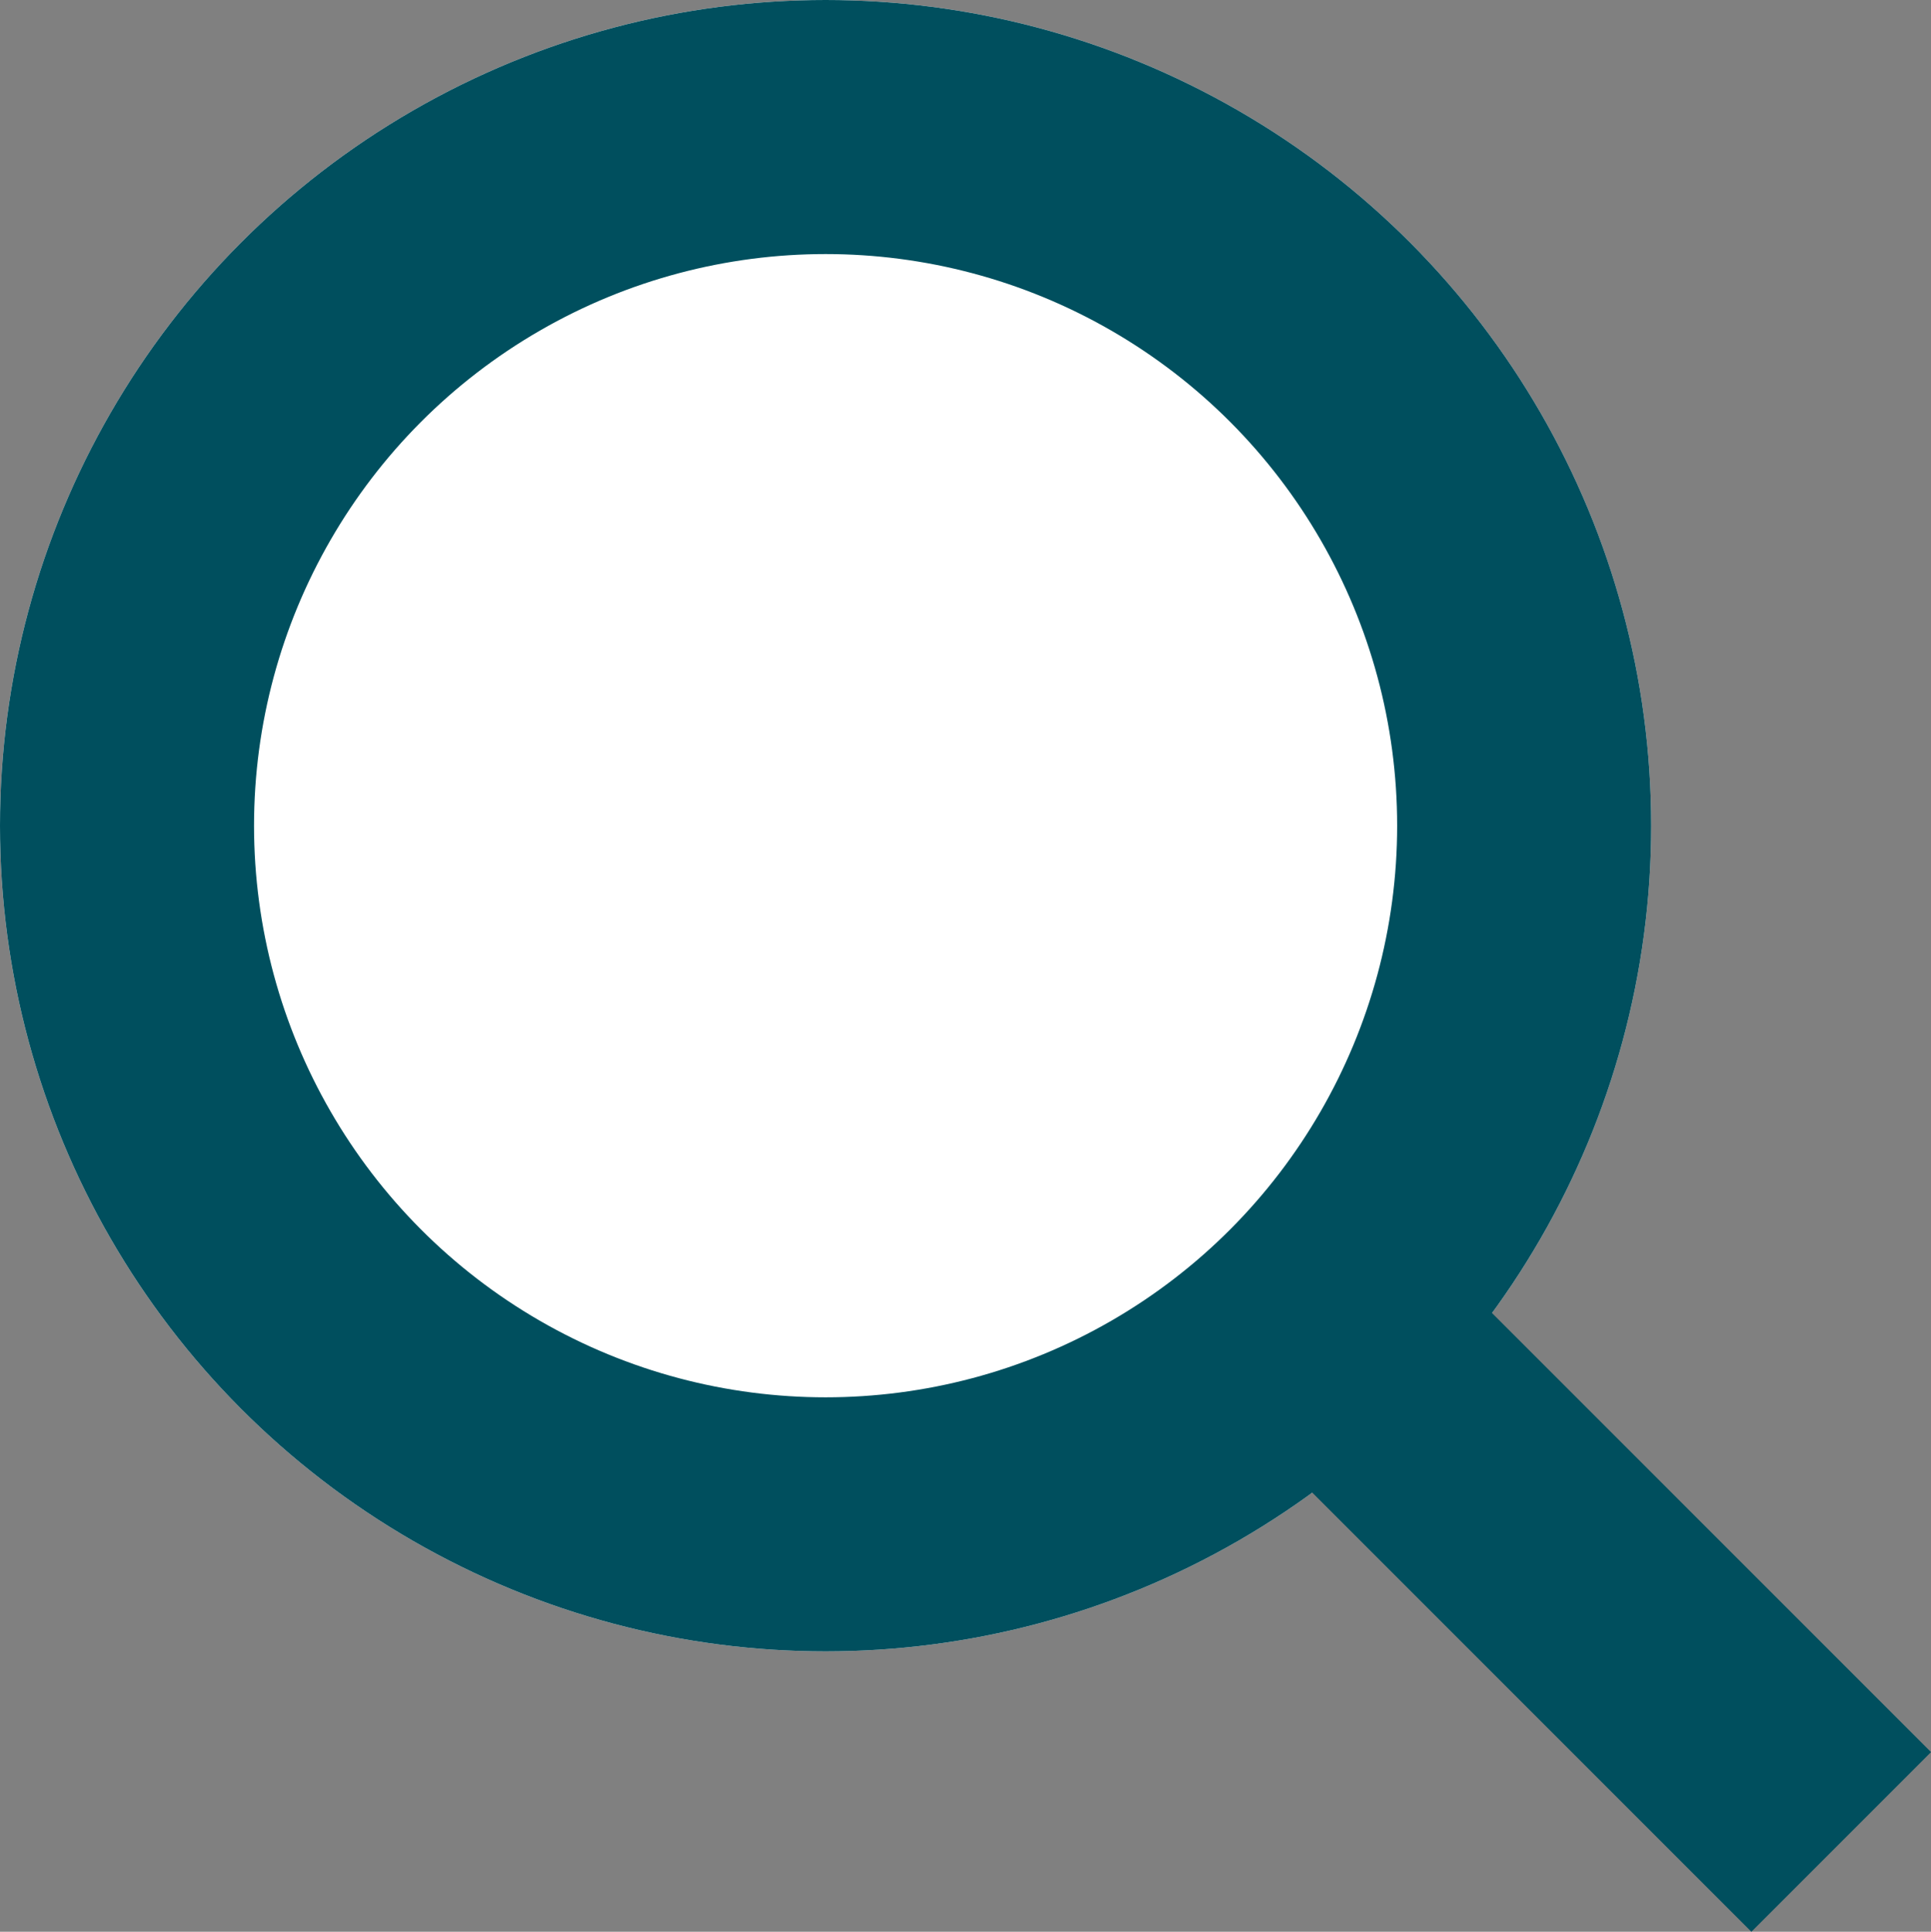 <svg xmlns="http://www.w3.org/2000/svg" width="15.203" height="15.207" viewBox="0 0 15.203 15.207">
  <rect x="0" y="0" width="15.203" height="15.207" fill="#808080" stroke="none"/>
  <g id="Group_686" data-name="Group 686" transform="translate(-0.001)">
    <g id="Ellipse_125" data-name="Ellipse 125" transform="translate(0.001)" fill="#fff" stroke="#004f5e" stroke-width="2">
      <circle cx="6.5" cy="6.5" r="6.5" stroke="none"/>
      <circle cx="6.5" cy="6.5" r="5.5" fill="none"/>
    </g>
    <line id="Line_17" data-name="Line 17" x2="4" y2="4" transform="translate(10.497 10.5)" fill="none" stroke="#004f5e" stroke-width="2"/>
  </g>
</svg>
